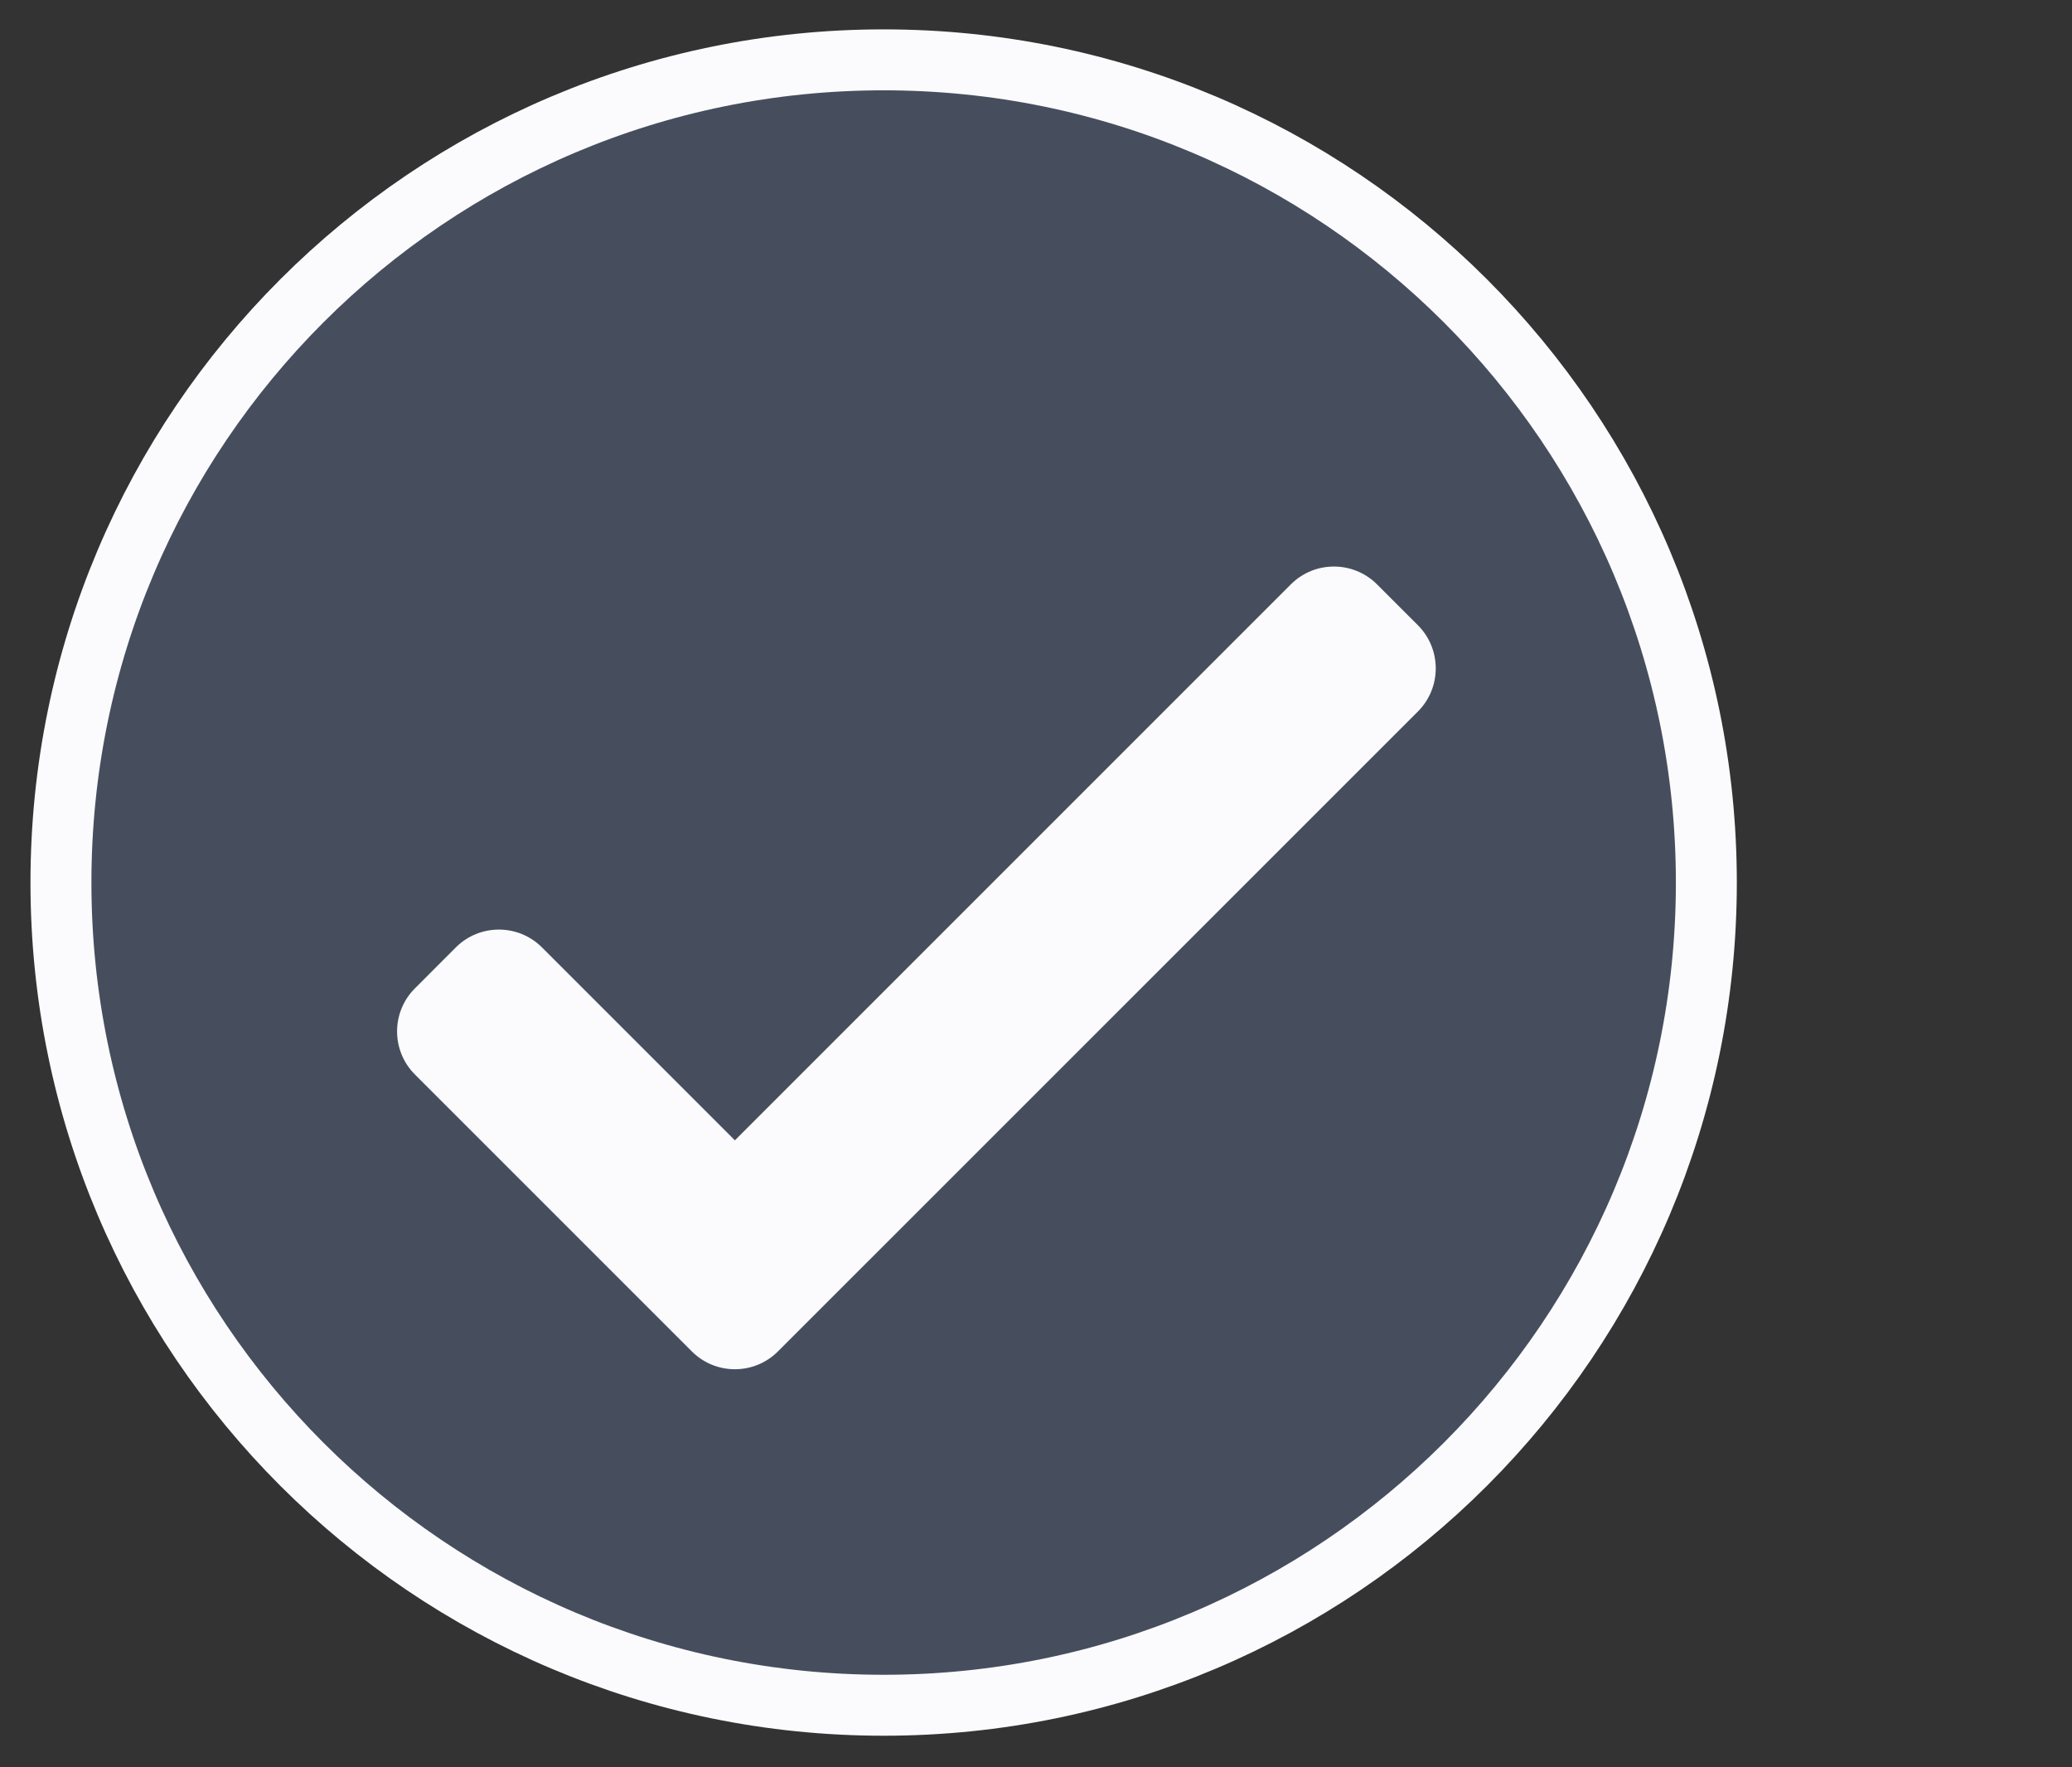 
<svg width="34" height="29" viewBox="0 0 34 29" fill="none" xmlns="http://www.w3.org/2000/svg">
<rect x="0" y="0" width="34" height="29" fill="#333333" stroke="none"/>
<path opacity="0.3" d="M14.5 28C21.956 28 28 21.956 28 14.5C28 7.044 21.956 1 14.5 1C7.044 1 1 7.044 1 14.5C1 21.956 7.044 28 14.5 28Z" fill="#748CC1"/>
<path d="M14.5 27.982C21.956 27.982 28 21.938 28 14.482C28 7.026 21.956 0.982 14.5 0.982C7.044 0.982 1 7.026 1 14.482C1 21.938 7.044 27.982 14.5 27.982Z" stroke="#FBFBFD"/>
<path d="M12.766 22.175C12.376 22.566 11.742 22.566 11.352 22.175L6.809 17.632C6.418 17.241 6.418 16.608 6.809 16.218L7.479 15.547C7.87 15.156 8.503 15.156 8.894 15.547L12.059 18.712L21.182 9.589C21.572 9.199 22.205 9.199 22.596 9.589L23.267 10.26C23.657 10.651 23.657 11.284 23.267 11.675L12.766 22.175Z" fill="#FBFBFD"/>
</svg>
